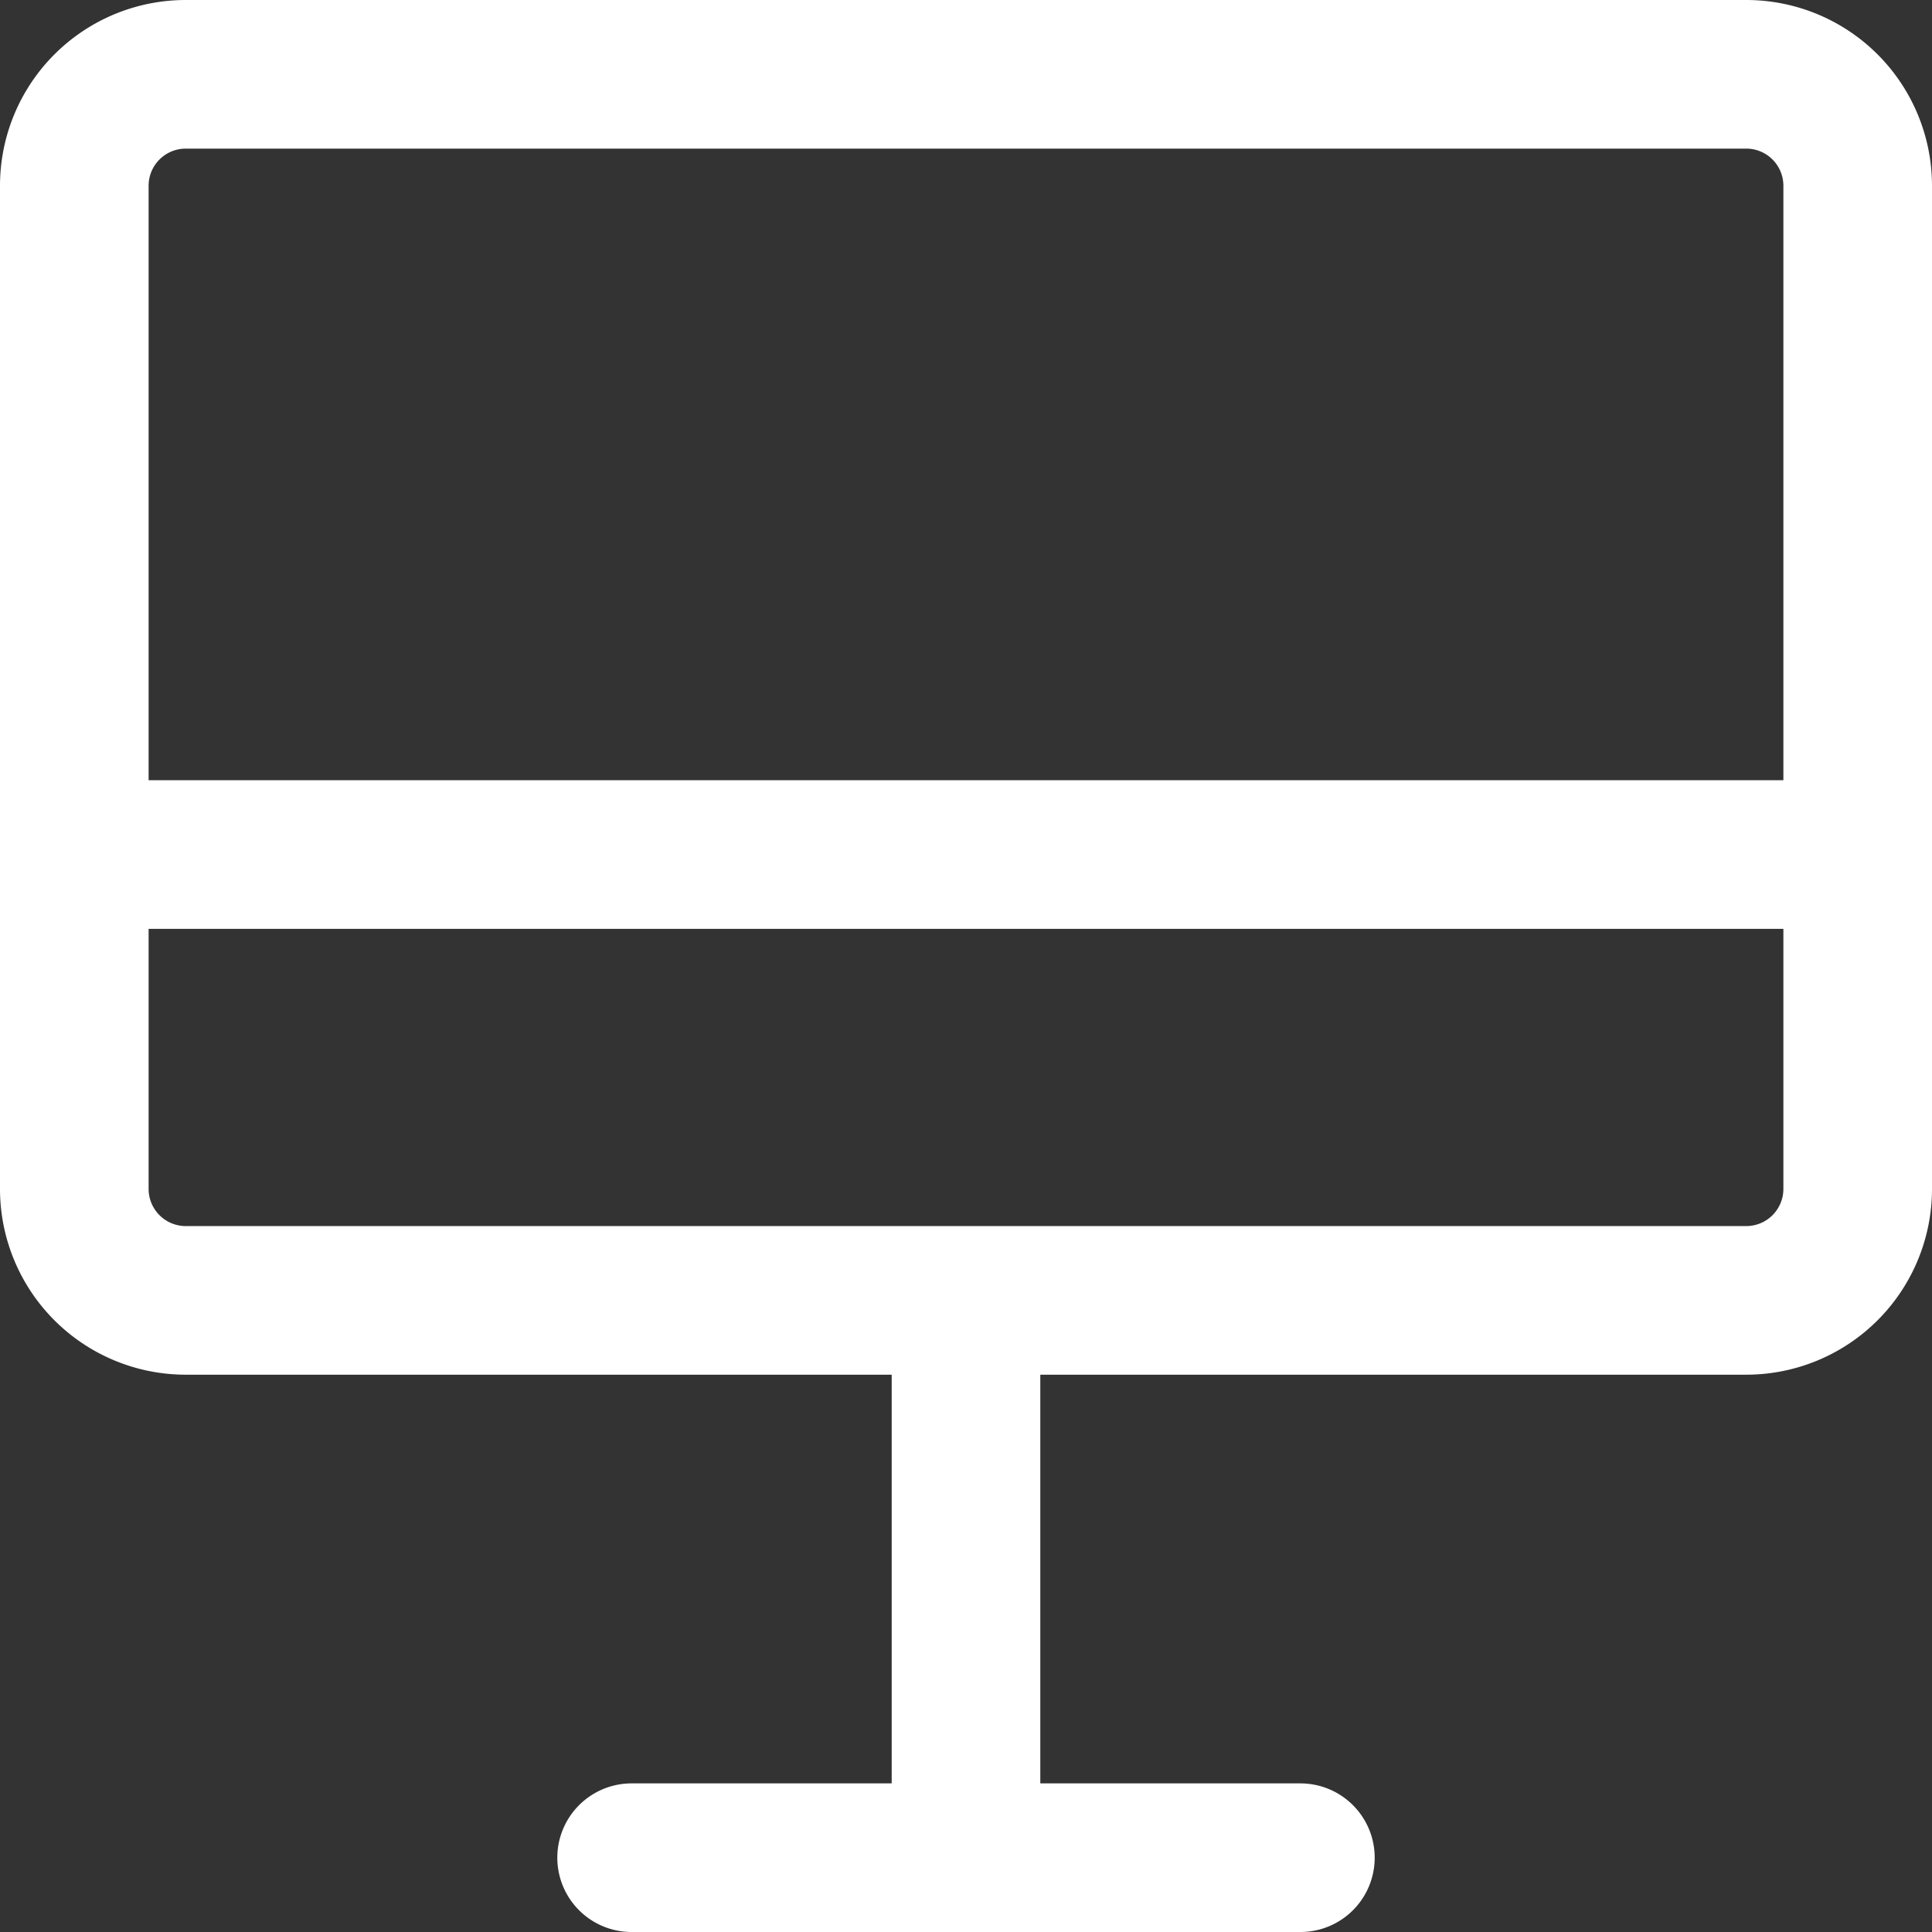 <svg width="26" height="26" fill="none" xmlns="http://www.w3.org/2000/svg"><rect width="100%" height="100%" fill="#333333" stroke="none"/><path d="M13 17.5V25m-4.5 0h9M1 11.5h24m-22.5 6h21A1.5 1.5 0 0025 16V2.5A1.5 1.5 0 0023.5 1h-21A1.5 1.5 0 001 2.5V16a1.5 1.5 0 001.5 1.5z" stroke="#fff" stroke-width="2" stroke-linecap="round" stroke-linejoin="round"/></svg>
